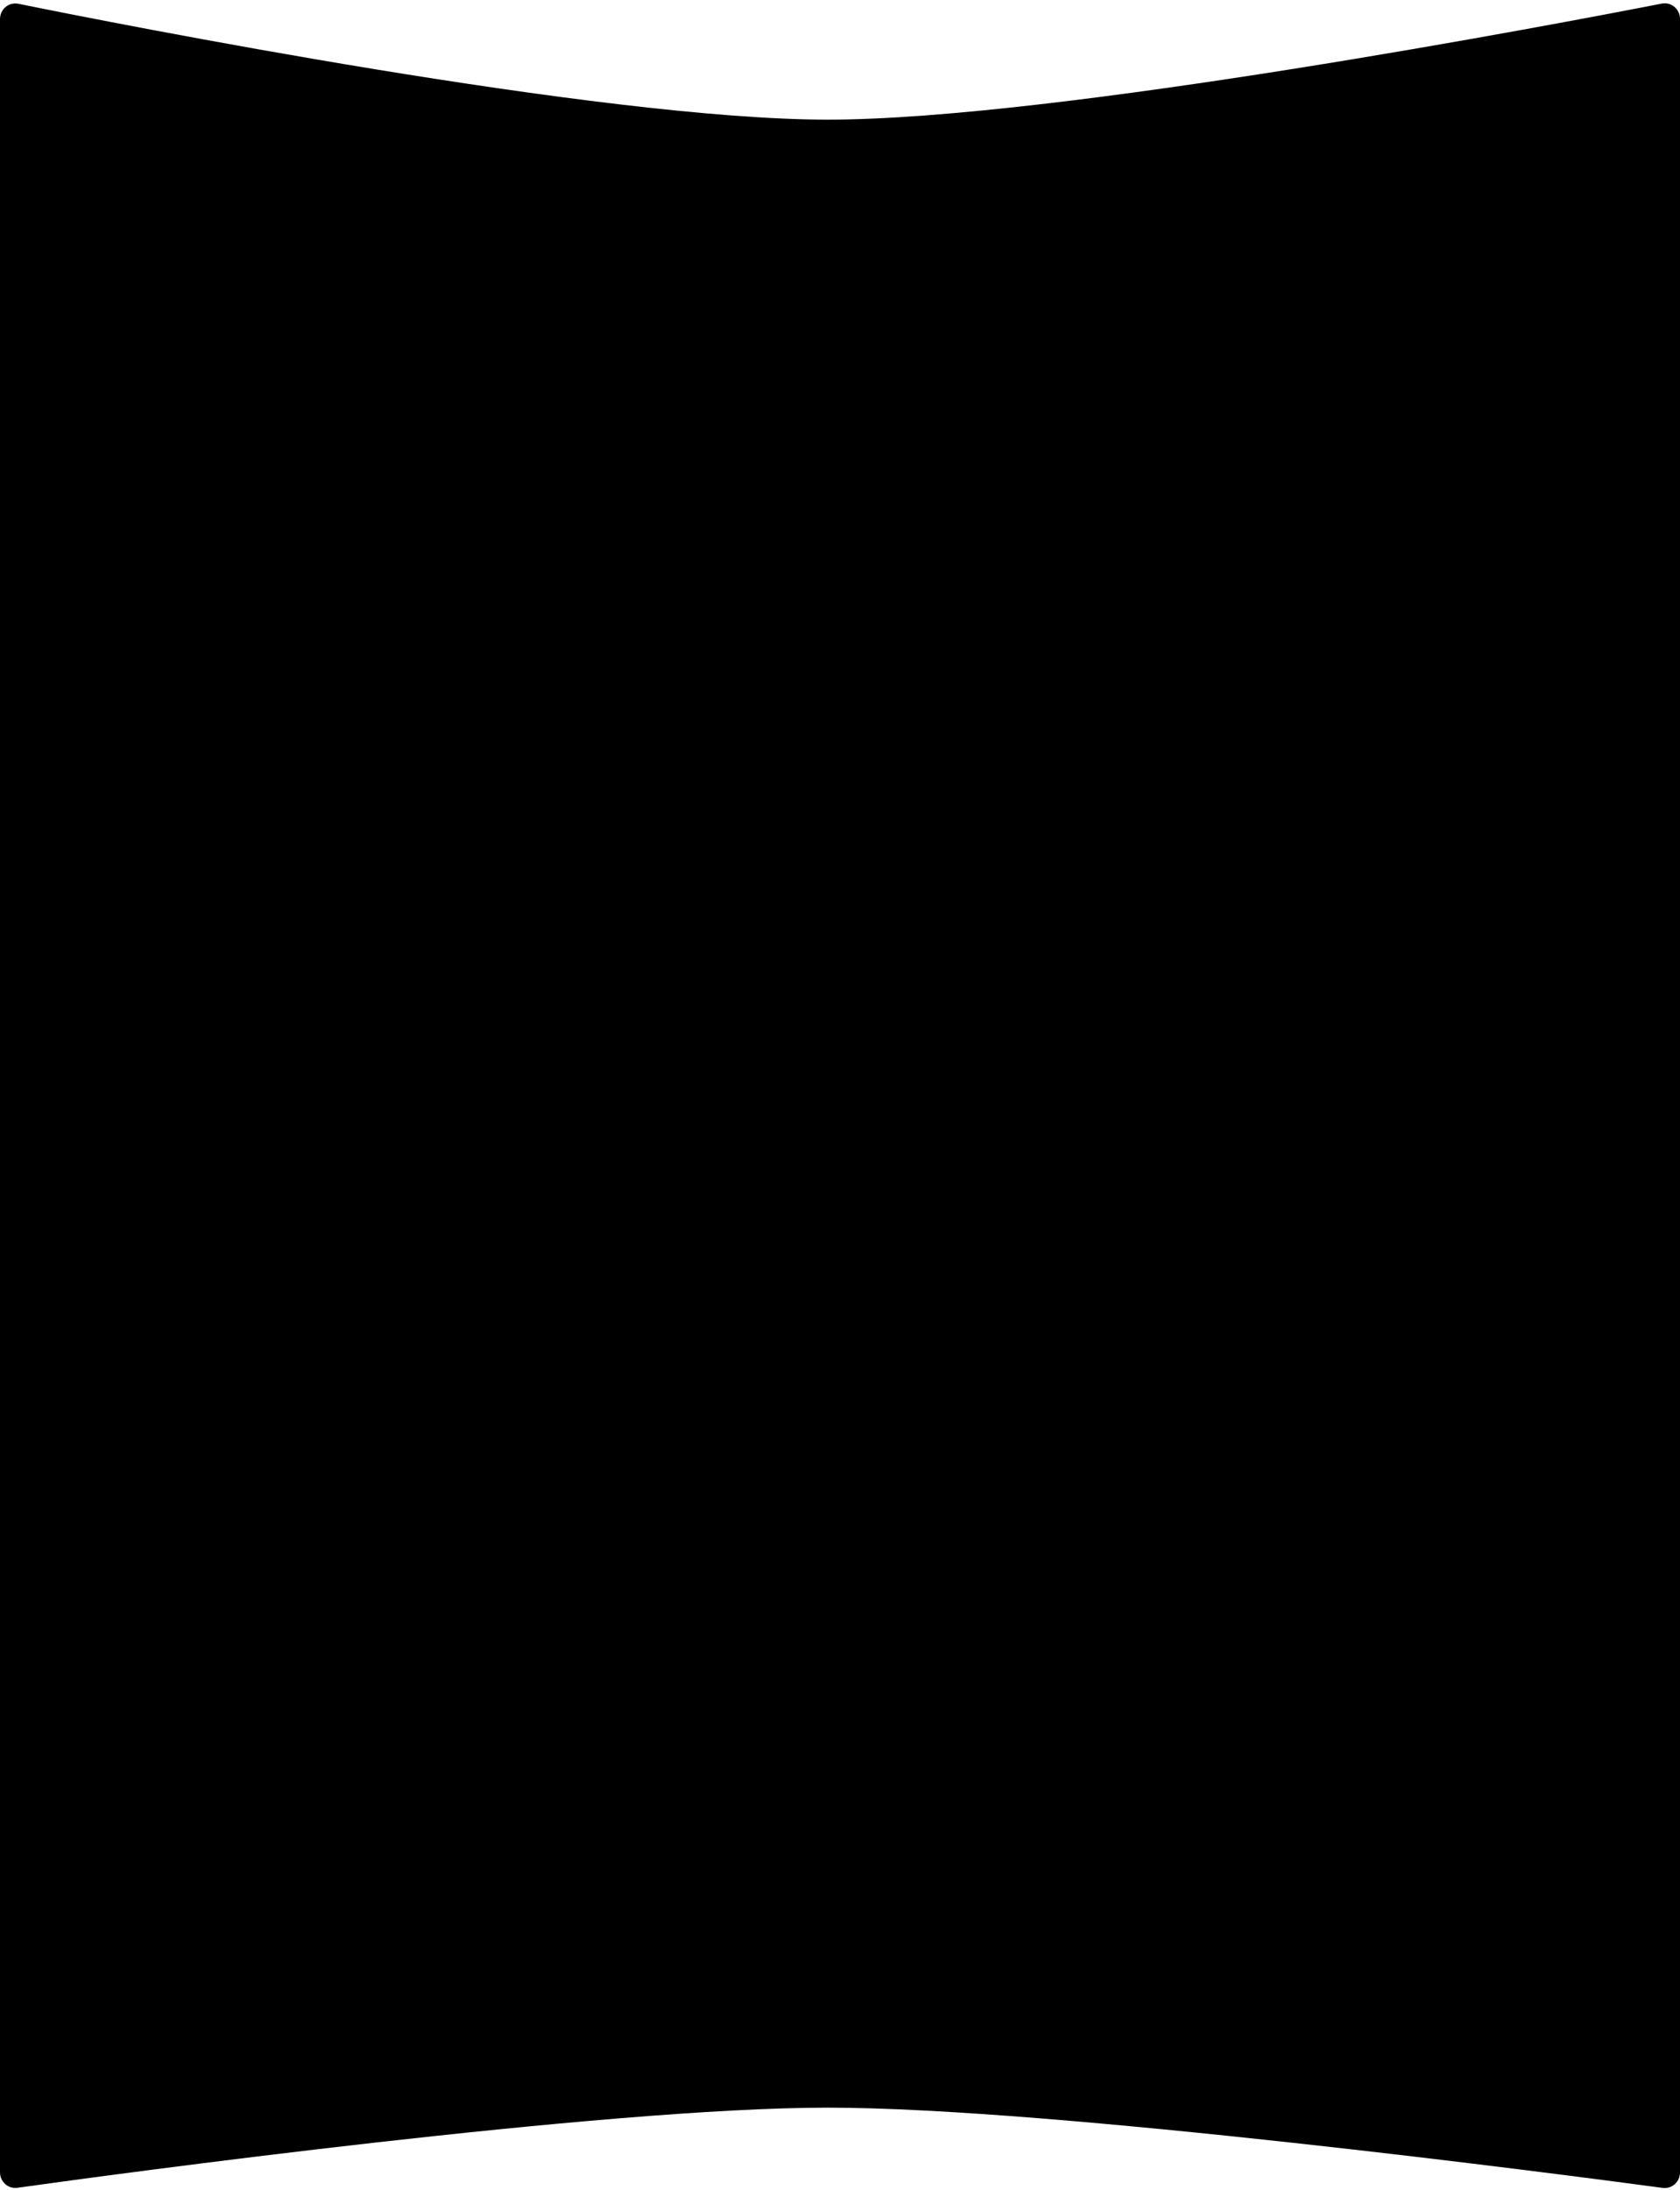<svg width="389" height="507" viewBox="0 0 389 507" fill="none" xmlns="http://www.w3.org/2000/svg">
<path fill-rule="evenodd" clip-rule="evenodd" d="M0 4.428C0 2.144 2.022 0.419 4.26 0.873C27.429 5.577 139.168 27.697 191.708 27.697C244.396 27.697 361.099 5.453 384.765 0.834C386.995 0.399 389 2.119 389 4.391V502.872C389 505.055 387.133 506.745 384.969 506.455C361.711 503.335 243.879 487.882 191.708 487.882C139.669 487.882 26.79 503.257 4.042 506.431C1.872 506.734 0 505.04 0 502.849V4.428Z" fill="black"/>
</svg>
